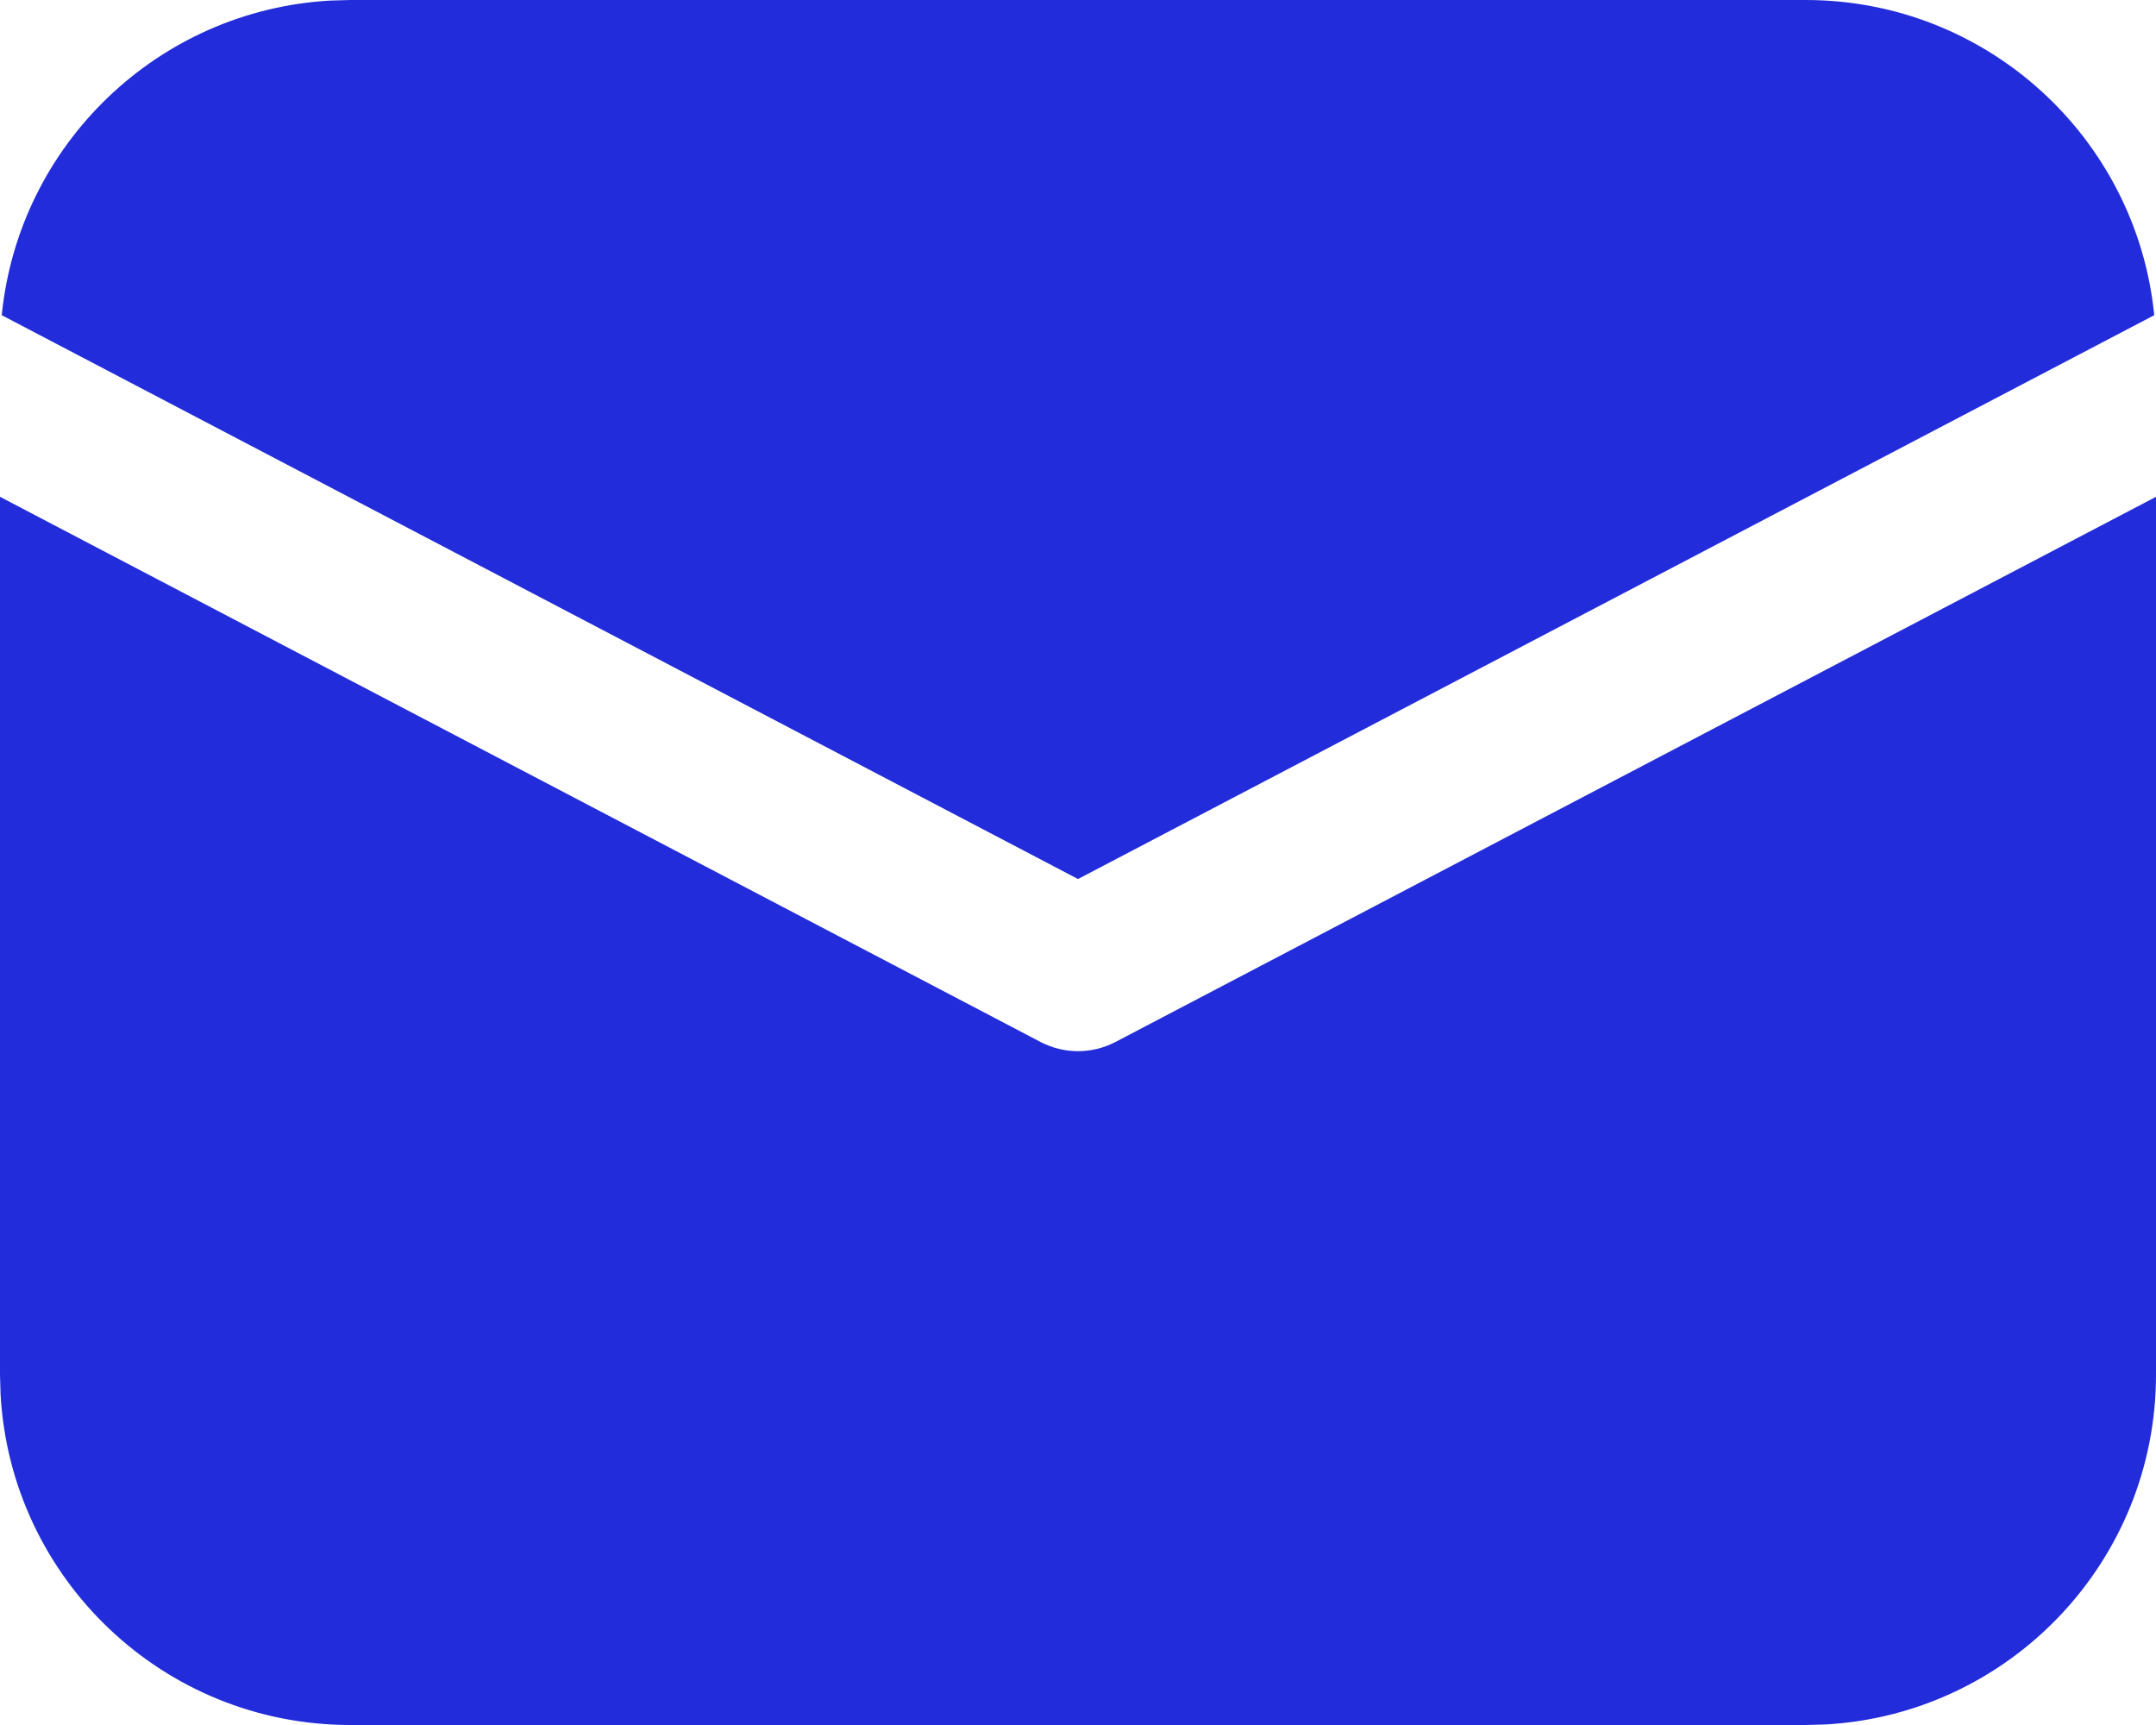<?xml version="1.0" encoding="UTF-8"?> <svg xmlns="http://www.w3.org/2000/svg" width="80" height="64" viewBox="0 0 80 64" fill="none"> <path d="M80 18.432V51C80 57.932 74.574 63.597 67.738 63.98L67 64H13C6.068 64 0.403 58.574 0.021 51.738L0 51V18.432L38.608 38.658C39.48 39.114 40.52 39.114 41.392 38.658L80 18.432ZM13 0H67C73.739 0 79.28 5.128 79.935 11.694L40 32.613L0.065 11.694C0.695 5.371 5.857 0.382 12.256 0.021L13 0H67H13Z" fill="#222CDB"></path> </svg> 